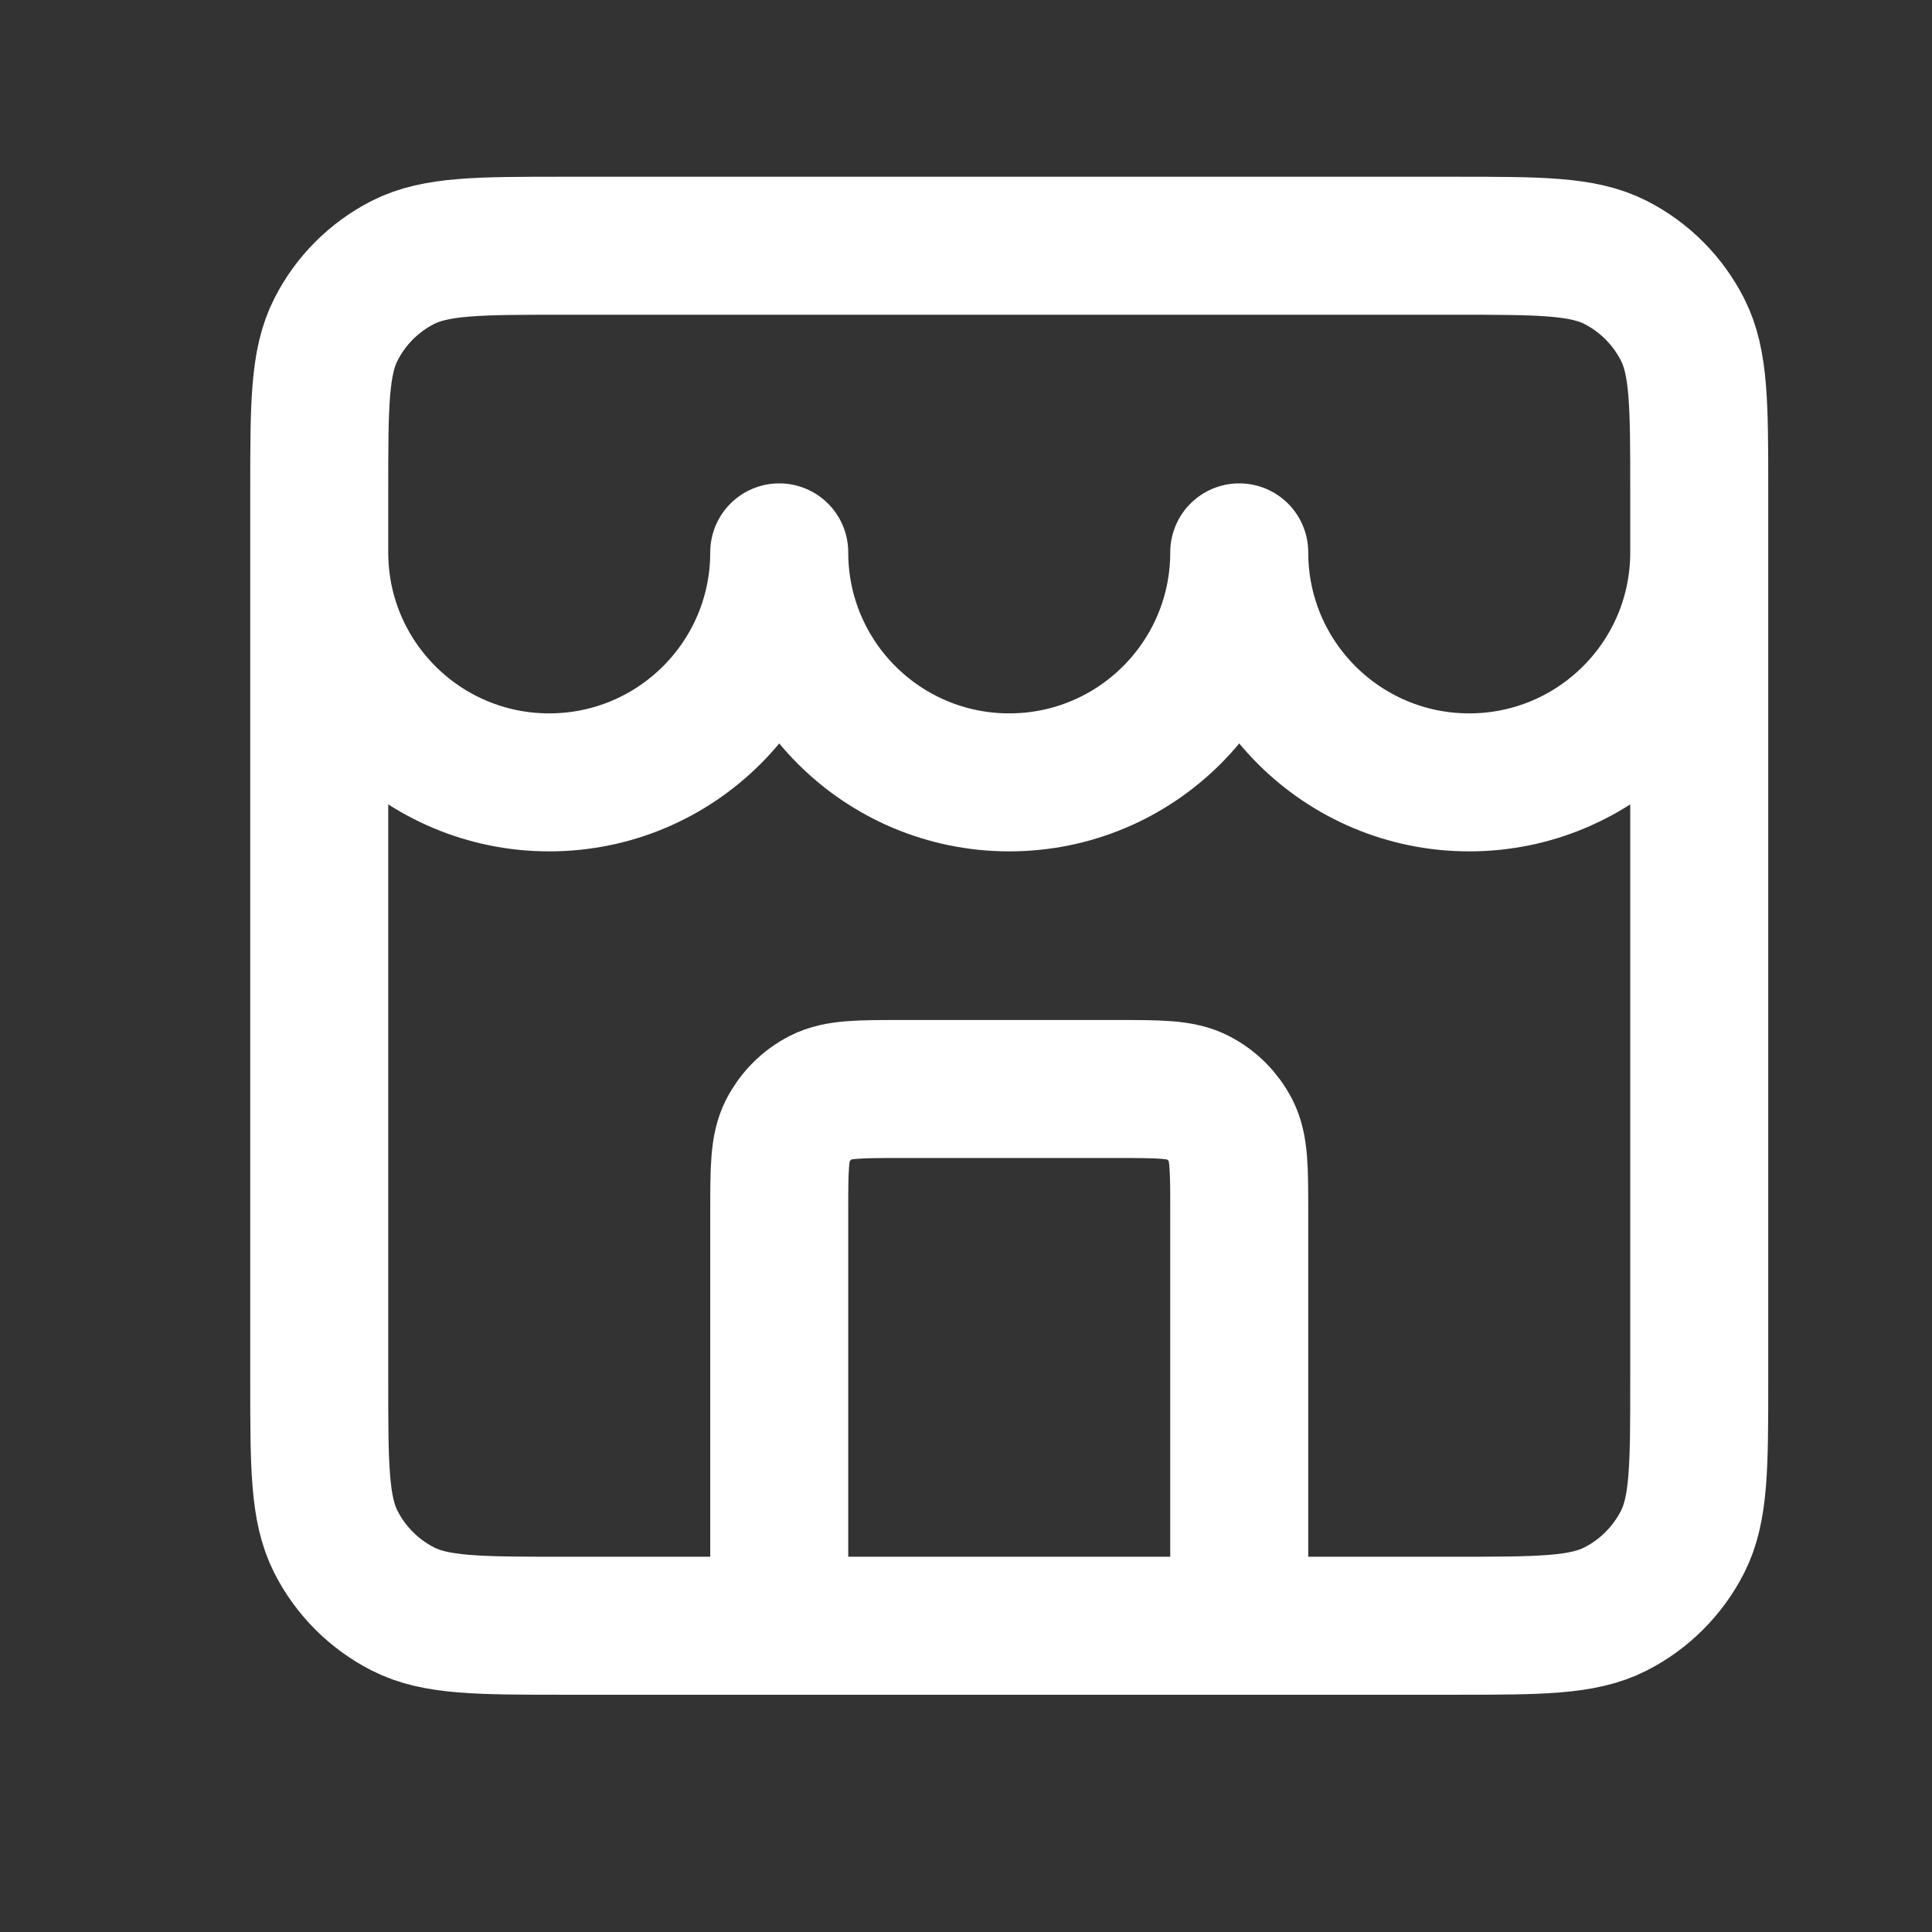 <svg width="21" height="21" viewBox="0 0 21 21" fill="none" xmlns="http://www.w3.org/2000/svg">
<rect x="0" y="0" width="21" height="21" fill="#333333" stroke="none"/>
<path d="M13.47 17.671V13.171C13.47 12.704 13.47 12.471 13.379 12.292C13.299 12.136 13.172 12.008 13.015 11.928C12.837 11.837 12.603 11.837 12.137 11.837H9.803C9.337 11.837 9.103 11.837 8.925 11.928C8.768 12.008 8.641 12.136 8.561 12.292C8.47 12.471 8.47 12.704 8.47 13.171V17.671M3.47 6.004C3.47 7.385 4.589 8.504 5.97 8.504C7.351 8.504 8.47 7.385 8.47 6.004C8.47 7.385 9.589 8.504 10.97 8.504C12.351 8.504 13.47 7.385 13.47 6.004C13.47 7.385 14.589 8.504 15.97 8.504C17.351 8.504 18.47 7.385 18.47 6.004M6.137 17.671H15.803C16.737 17.671 17.203 17.671 17.56 17.489C17.874 17.329 18.128 17.074 18.288 16.761C18.47 16.404 18.47 15.937 18.47 15.004V5.337C18.47 4.404 18.47 3.937 18.288 3.581C18.128 3.267 17.874 3.012 17.56 2.852C17.203 2.671 16.737 2.671 15.803 2.671H6.137C5.203 2.671 4.737 2.671 4.38 2.852C4.066 3.012 3.811 3.267 3.652 3.581C3.47 3.937 3.47 4.404 3.47 5.337V15.004C3.47 15.937 3.47 16.404 3.652 16.761C3.811 17.074 4.066 17.329 4.38 17.489C4.737 17.671 5.203 17.671 6.137 17.671Z" stroke="white" stroke-width="1.5" stroke-linecap="round" stroke-linejoin="round"/>
</svg>
